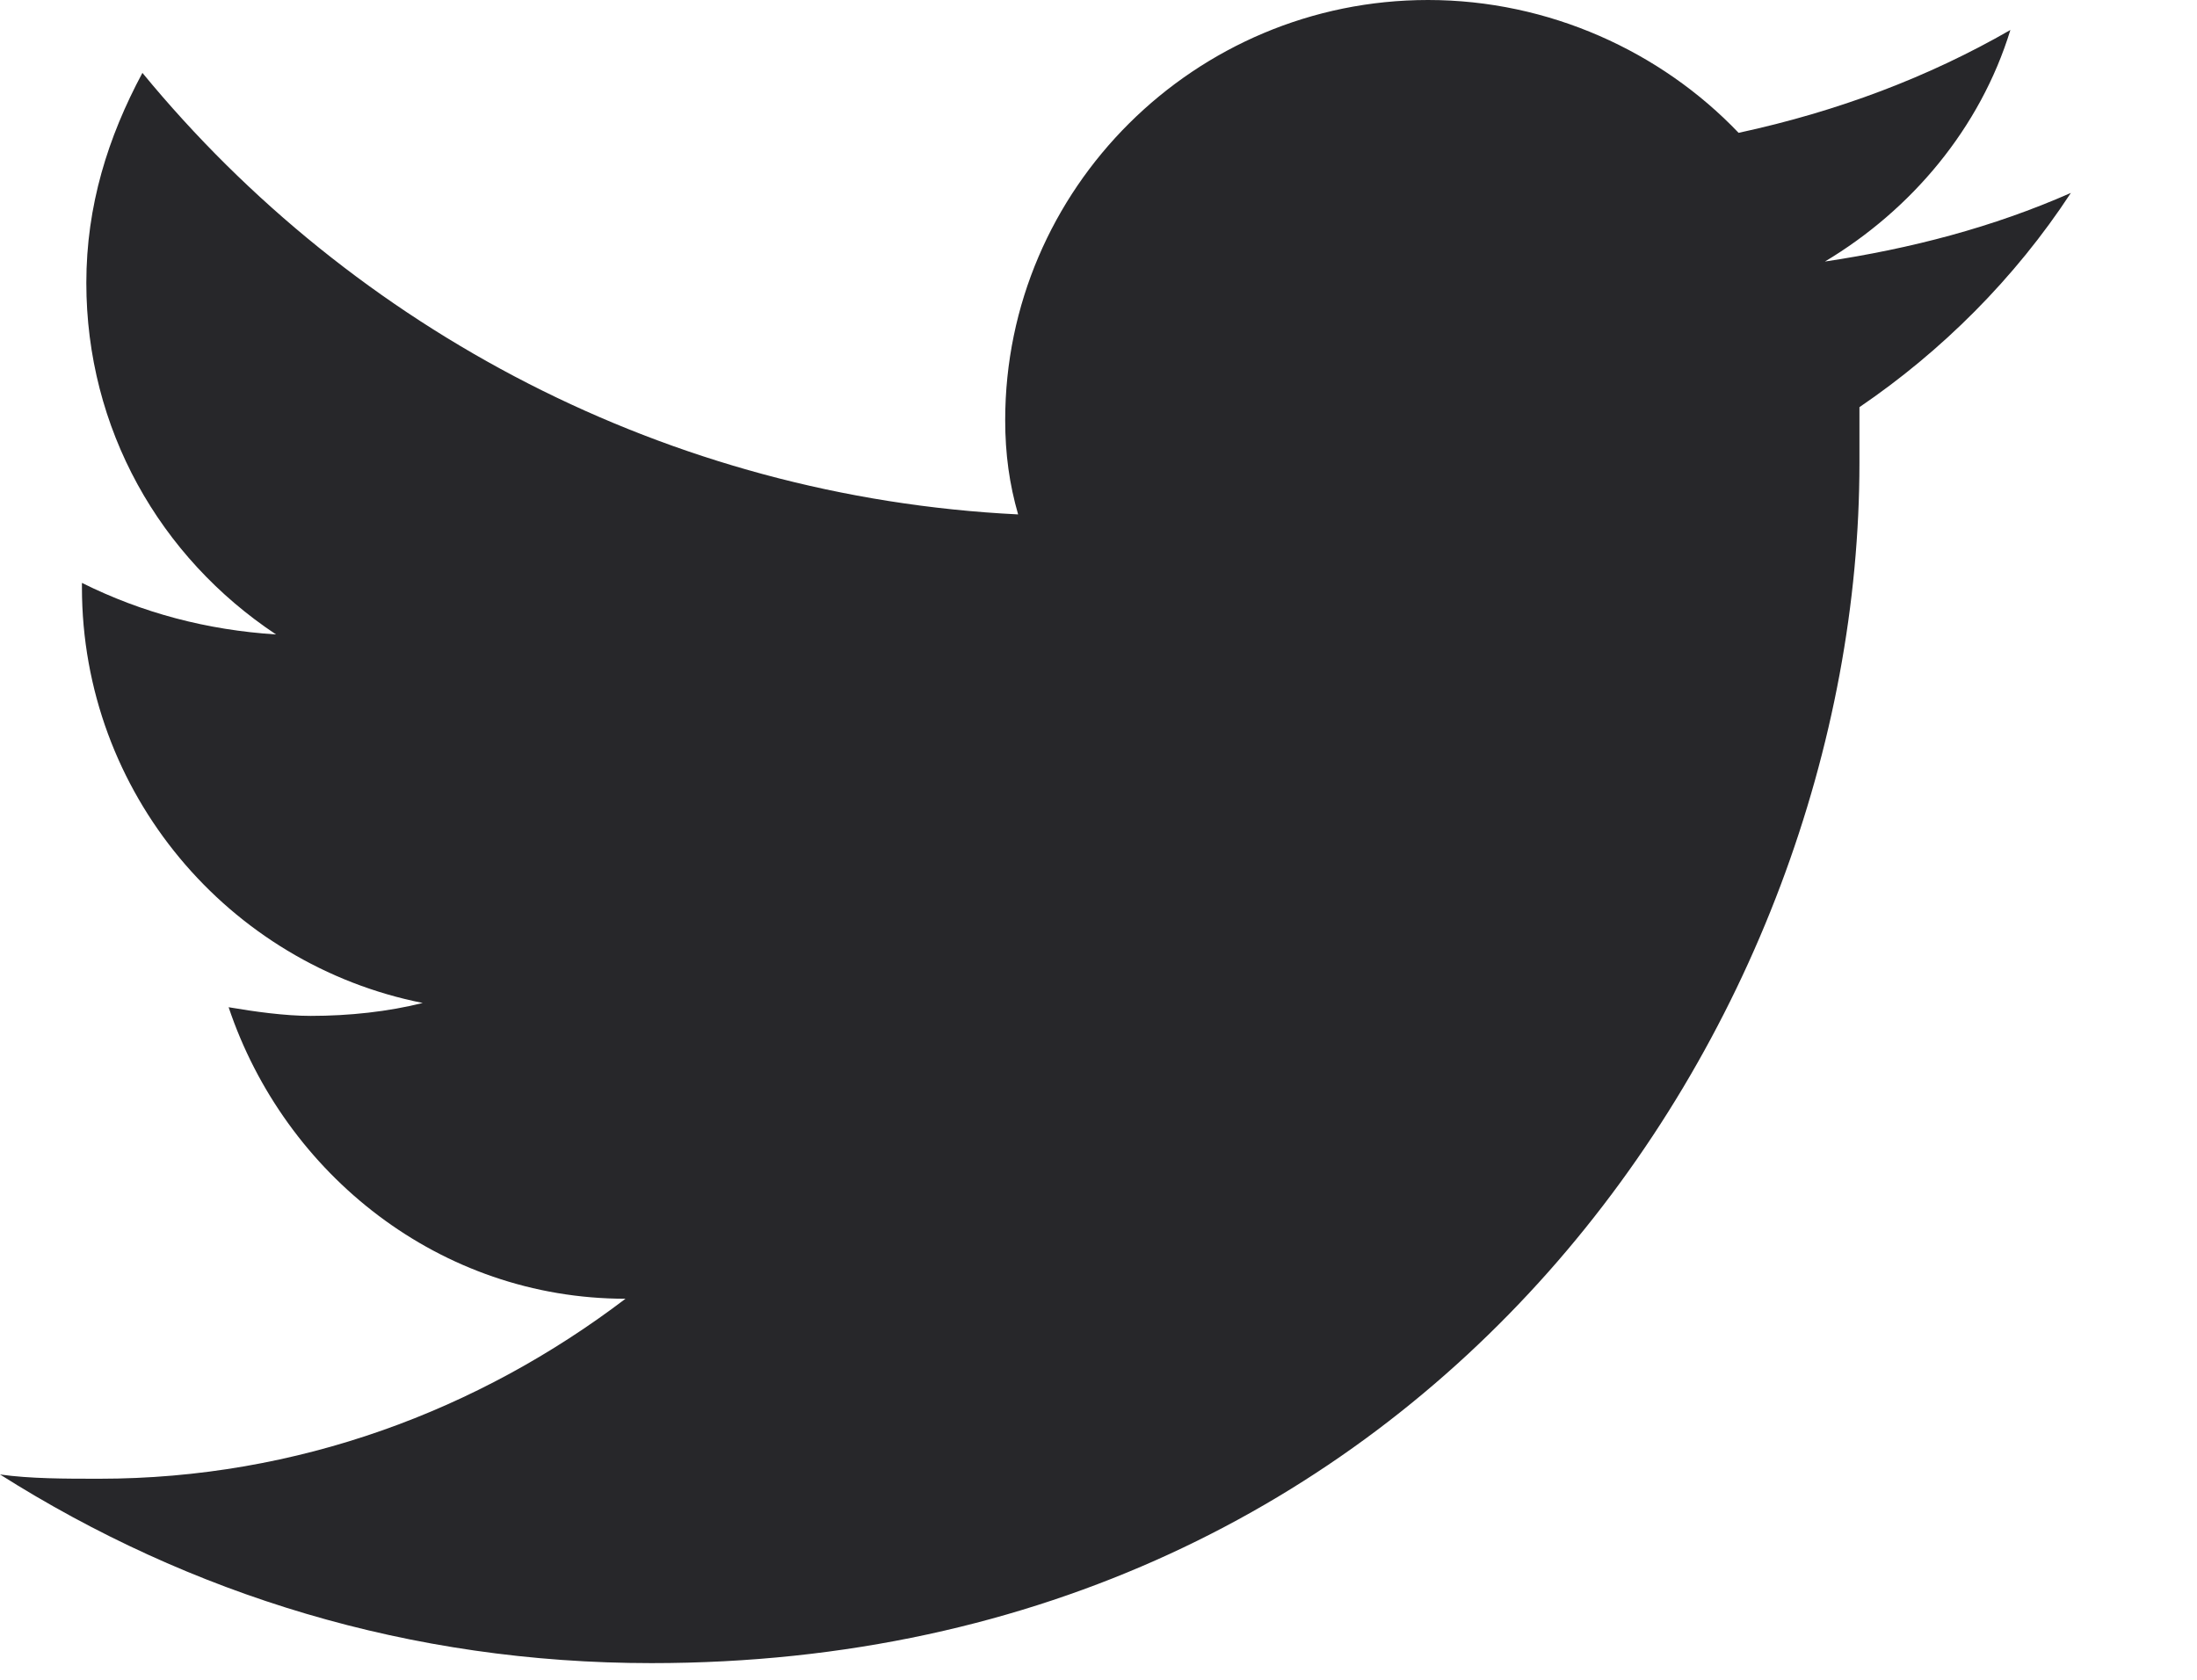 <svg width="17" height="13" viewBox="0 0 17 13" fill="none" xmlns="http://www.w3.org/2000/svg">
<path d="M16.024 1.493C15.423 1.758 14.788 1.924 14.121 2.024C14.788 1.625 15.322 0.995 15.556 0.232C14.922 0.597 14.221 0.862 13.453 1.028C12.852 0.398 11.984 0 11.05 0C9.247 0 7.778 1.46 7.778 3.251C7.778 3.516 7.811 3.748 7.878 3.981C5.174 3.848 2.737 2.554 1.102 0.564C0.835 1.062 0.668 1.592 0.668 2.189C0.668 3.317 1.235 4.312 2.136 4.91C1.602 4.876 1.102 4.744 0.634 4.511V4.545C0.634 6.137 1.769 7.464 3.271 7.762C3.004 7.829 2.704 7.862 2.404 7.862C2.203 7.862 1.97 7.829 1.769 7.795C2.203 9.089 3.405 10.051 4.84 10.051C3.705 10.914 2.303 11.444 0.768 11.444C0.501 11.444 0.234 11.444 0 11.411C1.469 12.34 3.171 12.871 5.041 12.871C11.083 12.871 14.388 7.895 14.388 3.583C14.388 3.45 14.388 3.284 14.388 3.151C15.022 2.72 15.59 2.156 16.024 1.493Z" fill="#27272A"/>
</svg>
